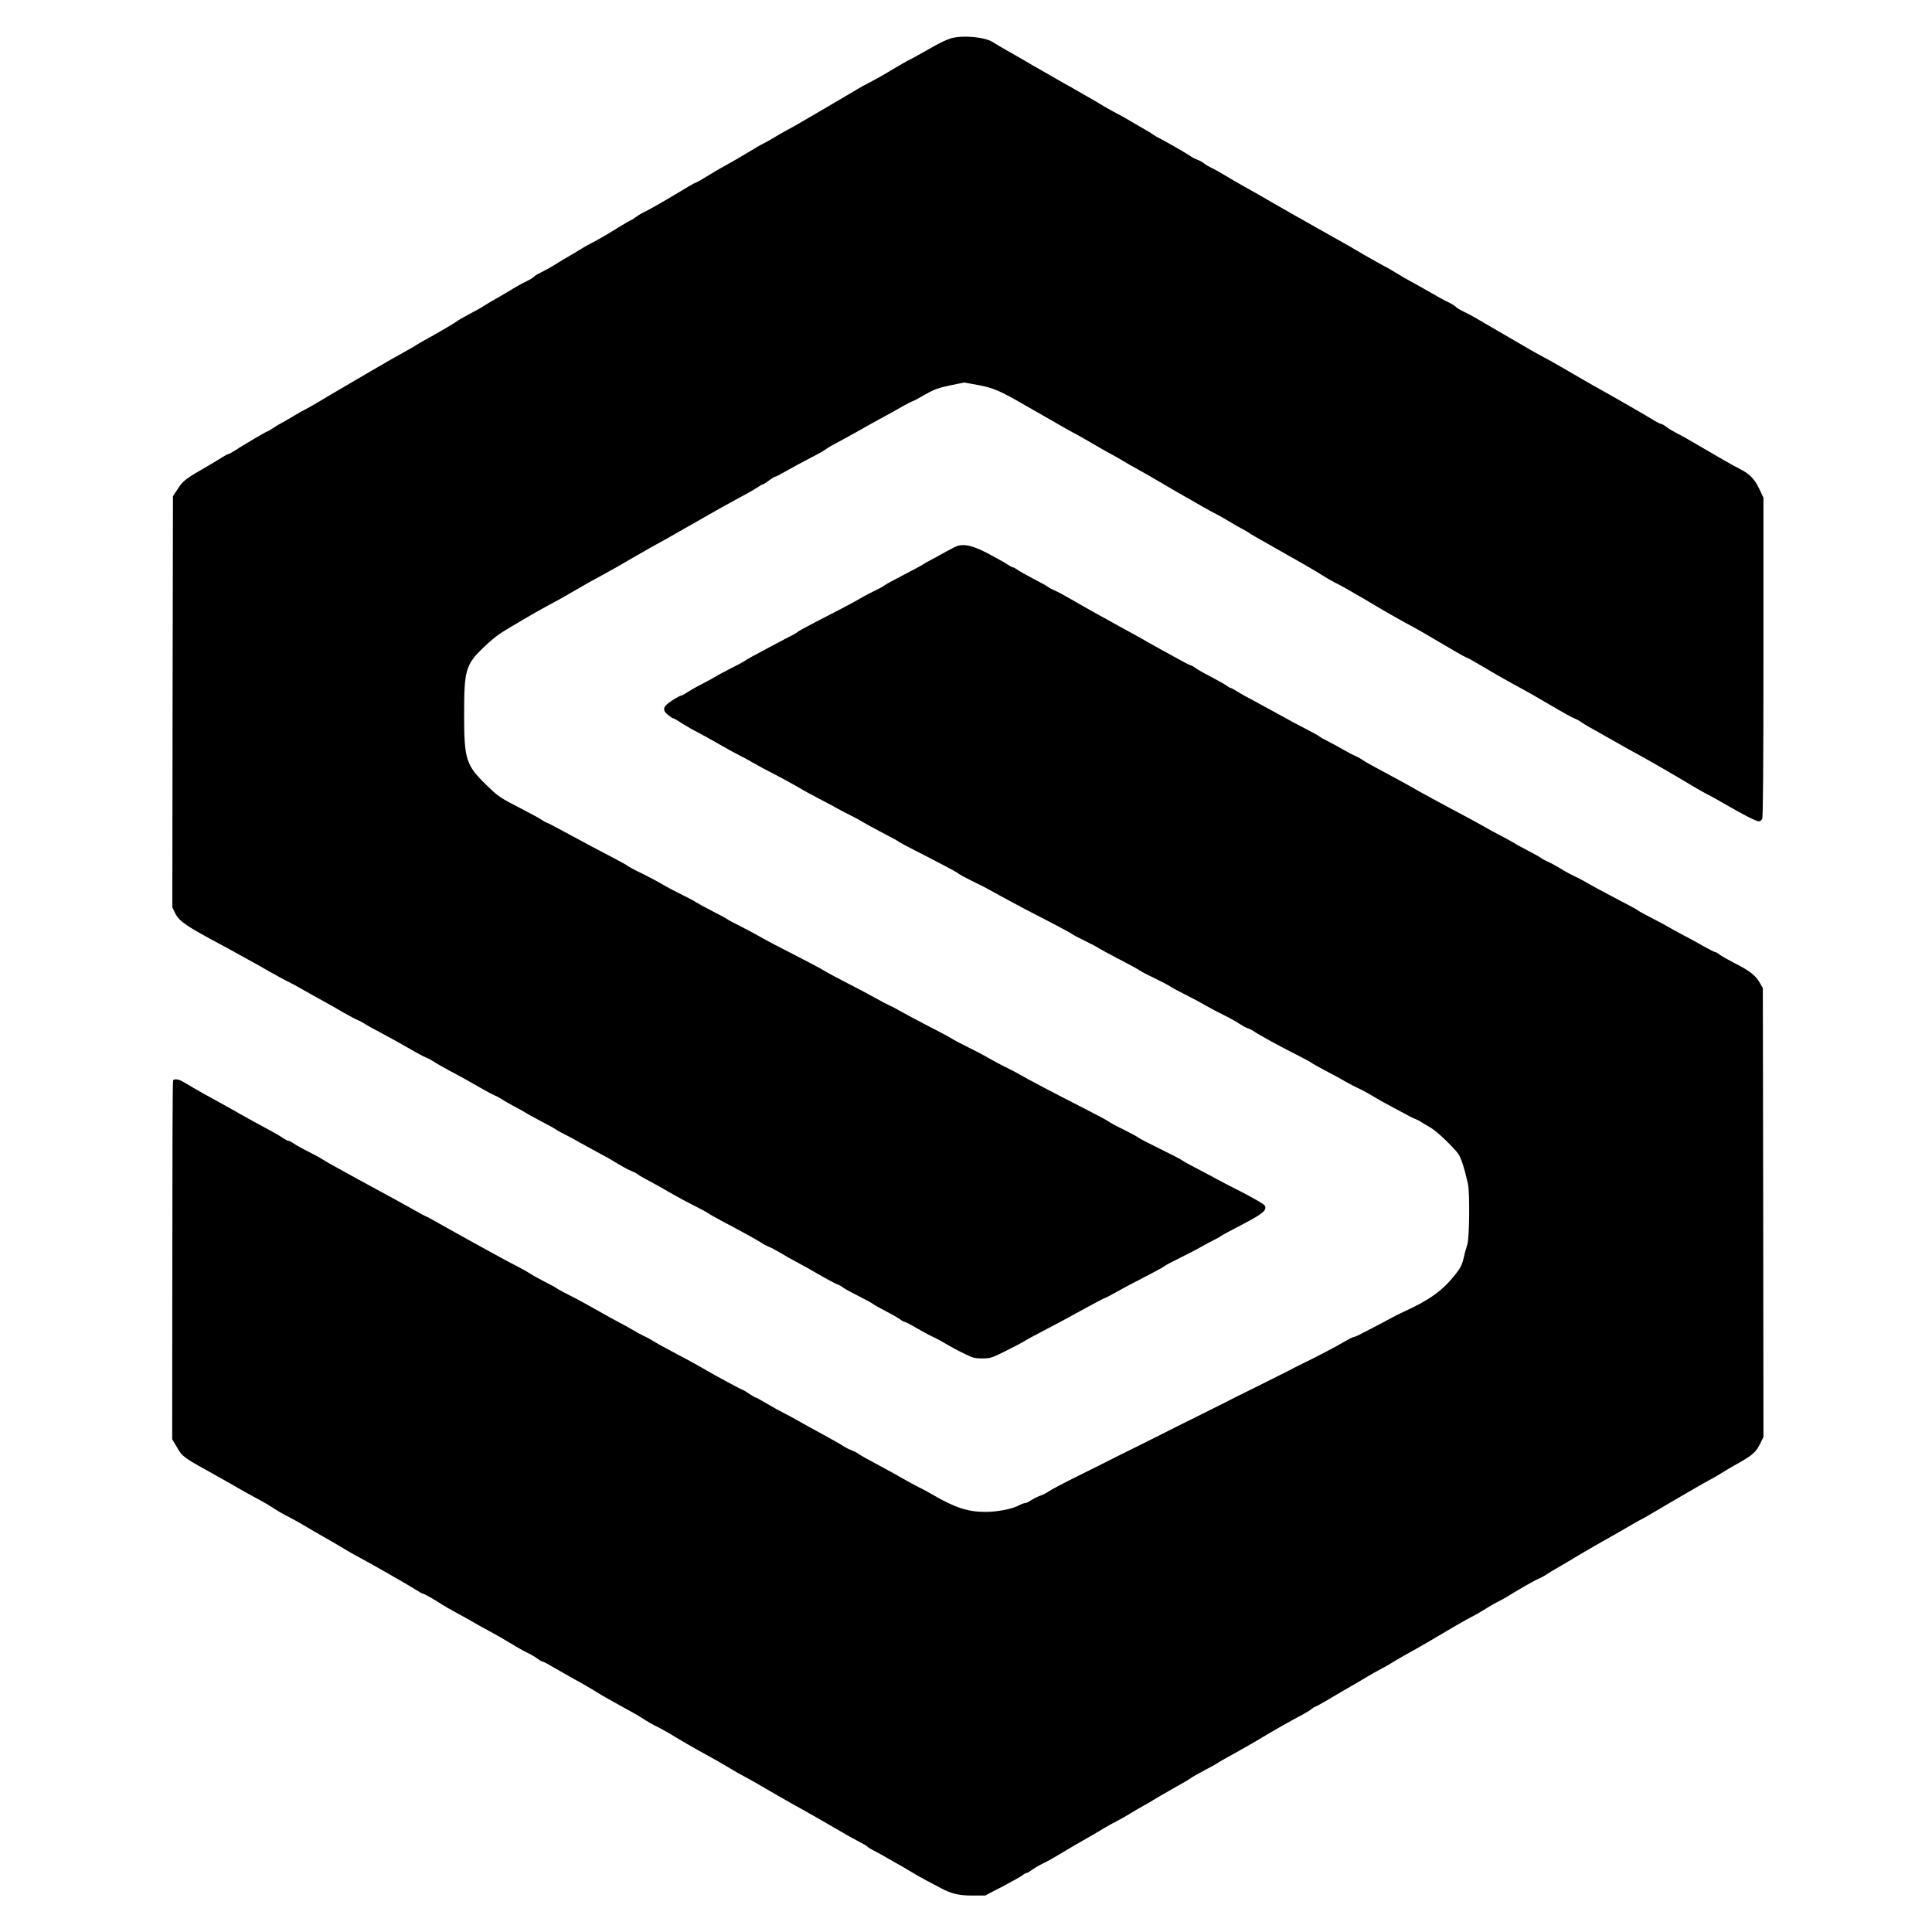 <?xml version="1.0" standalone="no"?>
<!DOCTYPE svg PUBLIC "-//W3C//DTD SVG 20010904//EN"
 "http://www.w3.org/TR/2001/REC-SVG-20010904/DTD/svg10.dtd">
<svg version="1.0" xmlns="http://www.w3.org/2000/svg"
 width="1536pt" height="1536pt" viewBox="0 0 1536 1536"
 preserveAspectRatio="xMidYMid meet">
<g transform="translate(0,1536) scale(0.1,-0.1)"
fill="#000000" stroke="none">
<path d="M7560 15055 c-25 -7 -80 -32 -123 -56 -146 -83 -192 -108 -222 -122
-16 -9 -59 -33 -95 -55 -91 -55 -157 -92 -215 -122 -27 -14 -61 -32 -75 -41
-14 -9 -59 -35 -100 -59 -41 -24 -122 -72 -180 -106 -168 -99 -273 -159 -300
-172 -14 -7 -54 -31 -90 -52 -36 -22 -79 -46 -96 -54 -17 -8 -68 -38 -114 -66
-45 -28 -124 -73 -174 -101 -50 -27 -122 -70 -161 -94 -38 -24 -74 -44 -78
-45 -5 0 -34 -15 -65 -34 -191 -115 -306 -181 -351 -202 -19 -9 -49 -27 -66
-40 -18 -13 -35 -24 -38 -24 -3 0 -43 -23 -89 -51 -108 -67 -173 -105 -223
-130 -22 -11 -65 -35 -95 -54 -30 -19 -71 -43 -90 -54 -19 -10 -64 -38 -100
-60 -36 -23 -88 -52 -117 -66 -28 -13 -54 -29 -58 -35 -4 -6 -30 -22 -58 -36
-29 -13 -77 -40 -107 -58 -30 -19 -89 -53 -130 -77 -41 -23 -87 -50 -102 -60
-14 -11 -66 -40 -115 -65 -48 -26 -95 -52 -103 -60 -14 -12 -163 -99 -260
-152 -25 -13 -49 -28 -55 -32 -5 -4 -30 -19 -55 -33 -68 -37 -238 -134 -300
-171 -30 -18 -126 -74 -212 -124 -87 -51 -188 -110 -225 -133 -38 -22 -81 -47
-98 -55 -16 -8 -59 -32 -95 -54 -36 -21 -76 -45 -90 -52 -14 -7 -44 -25 -67
-40 -23 -15 -44 -28 -48 -28 -7 0 -207 -118 -266 -157 -19 -12 -39 -23 -44
-23 -5 0 -25 -11 -44 -23 -20 -13 -70 -43 -111 -67 -187 -108 -202 -119 -247
-187 l-38 -58 -3 -1634 -2 -1634 21 -44 c32 -67 86 -104 367 -254 37 -20 90
-48 117 -64 28 -16 73 -40 100 -55 28 -15 100 -55 160 -90 61 -34 124 -69 140
-77 17 -7 46 -23 65 -33 19 -11 80 -45 135 -76 55 -30 114 -63 130 -72 17 -9
71 -40 120 -69 50 -28 103 -57 119 -63 16 -6 40 -19 55 -29 14 -10 73 -43 131
-73 58 -31 155 -84 215 -119 61 -36 126 -71 145 -78 19 -8 42 -20 50 -26 14
-11 109 -65 195 -110 47 -25 102 -56 203 -114 40 -23 84 -46 99 -52 14 -5 37
-18 52 -28 14 -10 62 -37 106 -61 44 -23 85 -46 90 -50 6 -5 56 -32 110 -61
55 -28 111 -59 125 -69 14 -9 45 -27 70 -39 25 -12 65 -33 90 -48 43 -24 126
-70 215 -118 22 -11 51 -28 65 -36 86 -53 129 -76 160 -89 19 -7 42 -19 50
-26 13 -11 53 -33 170 -96 19 -11 69 -39 110 -63 41 -24 118 -65 170 -91 52
-26 102 -53 110 -59 8 -7 58 -35 110 -63 141 -74 303 -163 320 -177 8 -6 31
-18 50 -26 19 -7 62 -30 95 -50 33 -20 87 -51 120 -68 74 -39 96 -52 210 -118
50 -28 104 -57 120 -63 17 -6 37 -17 45 -25 8 -7 62 -37 120 -66 58 -29 112
-59 121 -66 8 -7 55 -33 103 -58 48 -25 99 -54 113 -65 14 -11 31 -20 37 -20
6 0 52 -24 101 -53 50 -29 106 -59 125 -67 19 -8 62 -31 95 -51 33 -20 97 -55
143 -77 73 -37 91 -42 151 -42 64 0 77 4 192 62 68 34 135 69 149 79 14 9 70
40 125 68 126 66 217 114 376 202 69 38 129 69 132 69 4 0 40 19 80 41 40 23
142 78 227 121 85 44 162 85 170 93 8 7 67 38 130 69 63 31 138 70 165 86 28
16 70 39 95 51 25 12 51 27 59 33 7 6 84 48 170 92 163 85 198 115 175 151 -6
10 -87 57 -180 105 -93 47 -185 95 -204 106 -19 11 -84 45 -145 77 -60 31
-117 62 -125 69 -8 7 -87 48 -175 91 -88 43 -167 84 -175 91 -8 7 -62 36 -120
65 -58 28 -112 58 -120 65 -8 7 -91 51 -185 99 -223 113 -473 245 -516 271
-19 12 -65 36 -104 55 -38 18 -101 52 -140 74 -38 23 -115 63 -170 90 -55 27
-112 57 -126 67 -15 10 -96 53 -180 96 -85 44 -187 98 -227 121 -40 23 -84 46
-97 51 -13 5 -57 28 -97 51 -40 23 -141 76 -224 119 -82 42 -163 85 -178 95
-15 10 -73 42 -129 71 -277 142 -337 174 -395 207 -35 20 -105 58 -155 83 -51
25 -97 50 -103 55 -6 5 -59 34 -118 64 -59 30 -119 63 -134 73 -15 10 -67 38
-117 62 -49 24 -117 60 -150 80 -33 20 -105 58 -160 85 -55 26 -107 54 -115
61 -8 7 -62 37 -120 67 -147 76 -224 118 -381 203 -75 41 -139 74 -143 74 -4
0 -20 9 -36 20 -15 11 -90 52 -166 91 -173 89 -181 95 -277 188 -162 157 -177
203 -177 559 0 359 11 397 160 540 36 35 90 80 120 101 59 40 310 187 400 234
54 28 72 38 200 112 85 50 142 82 212 119 70 38 153 85 283 161 55 32 126 72
157 89 32 17 104 57 160 90 57 32 121 69 143 81 22 13 72 41 110 63 66 38 172
97 309 171 33 18 72 41 87 52 15 10 31 19 36 19 4 0 26 14 47 30 22 17 44 30
49 30 6 0 46 21 91 47 45 26 128 71 185 100 57 29 111 59 120 67 9 7 34 23 56
35 22 12 69 38 105 57 36 20 81 45 100 55 19 11 62 35 95 54 33 18 85 47 115
63 30 16 92 50 136 76 45 25 85 46 89 46 4 0 48 23 98 52 75 43 109 55 201 74
l111 23 110 -20 c118 -21 178 -46 380 -164 55 -32 118 -68 140 -80 22 -13 72
-41 110 -63 39 -23 90 -52 115 -65 54 -28 111 -61 205 -116 39 -23 88 -51 110
-62 22 -11 65 -36 95 -54 30 -19 82 -48 115 -66 32 -17 114 -64 180 -103 124
-73 142 -84 235 -136 30 -17 82 -47 115 -66 33 -19 78 -43 100 -54 22 -11 69
-38 105 -60 36 -22 81 -48 100 -57 19 -10 42 -23 50 -29 16 -12 22 -16 205
-119 244 -138 322 -183 375 -217 31 -20 78 -47 105 -61 28 -13 76 -40 108 -58
32 -19 70 -41 86 -50 15 -8 50 -28 77 -45 93 -56 256 -150 344 -196 52 -28
102 -57 331 -192 53 -31 99 -56 103 -56 5 0 56 -29 115 -64 104 -62 227 -132
326 -185 64 -35 92 -51 285 -164 53 -31 108 -61 124 -67 16 -6 42 -20 59 -32
17 -12 45 -29 61 -38 17 -9 85 -47 151 -85 141 -80 203 -115 265 -148 60 -32
342 -196 427 -248 38 -22 82 -47 98 -55 17 -7 84 -45 150 -83 139 -81 238
-131 259 -131 9 0 20 9 26 19 7 13 10 433 10 1287 l0 1267 -34 72 c-36 76 -77
118 -151 155 -59 30 -167 92 -430 246 -22 13 -58 32 -80 43 -22 11 -55 31 -74
45 -19 15 -40 26 -46 26 -6 0 -31 13 -56 28 -38 25 -339 198 -464 267 -42 24
-94 53 -260 150 -55 32 -123 70 -150 84 -41 21 -127 70 -265 151 -8 5 -37 22
-65 38 -49 28 -139 81 -220 128 -22 13 -63 35 -92 48 -28 14 -54 30 -58 36 -4
6 -30 22 -58 36 -29 13 -99 52 -157 86 -58 33 -125 71 -150 84 -25 13 -74 42
-110 64 -36 22 -83 49 -105 60 -22 11 -89 49 -150 84 -104 62 -157 92 -281
161 -157 88 -443 250 -524 298 -25 15 -90 52 -145 82 -55 31 -129 74 -165 96
-36 22 -81 47 -100 55 -19 9 -44 24 -55 33 -11 10 -36 24 -55 31 -19 7 -40 18
-47 23 -26 19 -132 81 -213 125 -47 24 -92 50 -100 57 -8 7 -33 22 -55 34 -22
12 -69 40 -105 61 -36 22 -87 51 -115 65 -27 14 -77 41 -110 61 -33 20 -80 48
-105 62 -25 14 -69 39 -98 56 -29 17 -74 43 -100 57 -26 14 -76 43 -112 64
-36 20 -83 48 -105 60 -22 12 -67 38 -100 58 -33 19 -98 57 -145 83 -47 26
-96 56 -110 65 -61 44 -241 62 -340 34z"/>
<path d="M7623 11023 c-13 -2 -55 -23 -95 -45 -40 -23 -97 -53 -126 -69 -30
-15 -59 -32 -65 -37 -7 -6 -75 -42 -152 -82 -77 -40 -147 -78 -155 -85 -8 -7
-40 -25 -70 -39 -30 -14 -75 -37 -100 -52 -25 -15 -94 -53 -155 -85 -60 -31
-164 -85 -230 -119 -66 -34 -127 -68 -135 -75 -8 -7 -33 -22 -55 -32 -22 -11
-69 -36 -105 -55 -202 -107 -246 -132 -260 -143 -8 -6 -62 -35 -120 -64 -58
-30 -110 -58 -117 -63 -7 -5 -51 -30 -98 -54 -48 -24 -103 -56 -123 -69 -20
-14 -41 -25 -47 -25 -6 0 -39 -18 -73 -40 -73 -48 -80 -73 -31 -114 17 -14 35
-26 39 -26 5 0 38 -18 72 -41 35 -22 90 -54 123 -70 33 -17 114 -62 180 -100
66 -38 136 -76 155 -85 19 -9 66 -34 105 -57 38 -22 117 -65 175 -94 58 -30
139 -74 180 -98 41 -25 118 -67 170 -94 52 -27 120 -63 150 -80 30 -17 79 -42
107 -56 29 -14 72 -37 95 -52 24 -14 95 -53 158 -86 63 -32 121 -64 129 -71 8
-6 64 -36 125 -67 198 -101 331 -171 346 -184 8 -7 53 -32 100 -55 47 -23 94
-47 105 -52 32 -18 121 -66 183 -100 97 -53 171 -92 337 -177 88 -46 167 -88
175 -95 8 -7 56 -32 105 -56 50 -24 101 -51 115 -61 14 -9 88 -49 165 -89 77
-40 147 -78 155 -85 8 -6 60 -34 115 -60 55 -27 112 -56 126 -66 14 -10 68
-39 120 -65 52 -26 126 -65 164 -88 39 -22 105 -57 148 -78 43 -21 97 -51 120
-67 23 -15 53 -32 67 -36 14 -4 36 -15 50 -25 40 -28 206 -119 326 -179 61
-31 117 -61 125 -67 8 -7 57 -34 109 -62 52 -27 127 -67 165 -90 39 -22 87
-47 106 -55 19 -8 68 -34 109 -59 41 -25 89 -52 105 -60 17 -9 71 -38 121 -65
50 -28 101 -54 113 -58 13 -4 38 -17 56 -29 19 -11 53 -32 76 -46 46 -28 169
-145 211 -201 24 -32 52 -120 79 -244 15 -71 11 -429 -5 -477 -8 -24 -22 -74
-30 -111 -13 -55 -26 -80 -70 -135 -100 -124 -201 -197 -396 -286 -47 -22 -89
-43 -95 -47 -9 -6 -180 -96 -267 -140 -20 -11 -42 -19 -48 -19 -6 0 -44 -20
-83 -43 -40 -24 -151 -83 -247 -131 -96 -47 -186 -93 -200 -101 -14 -7 -122
-61 -240 -120 -118 -58 -226 -112 -240 -120 -14 -7 -122 -61 -240 -120 -118
-58 -226 -112 -240 -120 -14 -7 -122 -61 -240 -120 -118 -58 -226 -112 -240
-120 -14 -7 -114 -57 -223 -111 -109 -54 -212 -108 -229 -121 -17 -12 -47 -28
-67 -34 -20 -7 -52 -23 -71 -35 -19 -13 -42 -24 -50 -24 -9 0 -34 -9 -55 -21
-53 -27 -169 -49 -260 -49 -139 0 -241 33 -415 134 -36 21 -87 49 -115 62 -27
14 -81 43 -120 65 -38 22 -110 62 -160 89 -136 73 -188 102 -205 115 -8 6 -31
18 -50 25 -19 7 -46 21 -60 30 -14 10 -72 43 -130 75 -142 77 -207 114 -255
141 -22 13 -62 34 -90 48 -27 13 -88 47 -135 75 -47 28 -89 51 -93 51 -5 0
-28 14 -52 30 -24 16 -46 30 -50 30 -7 0 -215 112 -316 171 -69 40 -111 63
-274 149 -55 29 -111 61 -125 70 -14 10 -45 27 -70 38 -25 12 -67 35 -95 52
-27 16 -72 41 -100 55 -27 14 -104 56 -170 94 -66 38 -163 91 -215 117 -52 26
-102 53 -110 59 -8 7 -53 32 -100 55 -47 24 -98 53 -115 64 -16 11 -54 33 -85
49 -69 35 -214 113 -361 195 -63 35 -127 71 -144 80 -16 9 -76 42 -132 74 -56
32 -105 58 -108 58 -2 0 -42 21 -87 47 -134 75 -178 99 -278 153 -52 28 -129
70 -171 93 -42 23 -116 64 -165 91 -49 26 -100 56 -114 65 -14 10 -63 37 -110
61 -47 23 -101 53 -120 66 -19 13 -40 24 -46 24 -6 0 -29 12 -50 26 -21 15
-79 48 -129 74 -49 26 -139 76 -200 110 -60 35 -132 75 -160 90 -125 69 -164
90 -215 120 -30 17 -68 40 -85 50 -33 20 -70 25 -79 11 -4 -5 -6 -649 -6
-1431 l-1 -1422 39 -66 c40 -71 52 -80 276 -204 88 -49 159 -89 223 -126 32
-19 92 -52 133 -74 41 -22 91 -50 110 -63 68 -44 106 -65 155 -90 28 -14 84
-45 125 -70 41 -25 116 -68 165 -96 50 -28 115 -66 145 -85 30 -18 73 -43 95
-54 102 -54 409 -229 474 -271 25 -16 49 -29 54 -29 9 0 107 -56 157 -90 14
-9 61 -36 105 -60 44 -23 109 -60 145 -81 36 -21 94 -53 130 -72 36 -19 108
-60 160 -92 52 -32 113 -66 135 -76 22 -10 55 -29 74 -43 19 -15 40 -26 45
-26 6 0 49 -23 96 -51 47 -27 119 -69 160 -91 72 -39 135 -76 210 -123 19 -12
91 -52 160 -90 69 -37 142 -79 162 -92 44 -30 87 -54 146 -83 23 -12 79 -43
123 -71 45 -27 124 -73 176 -102 135 -74 174 -96 261 -148 42 -26 91 -53 107
-61 28 -14 154 -86 290 -166 33 -19 83 -47 110 -62 59 -32 230 -129 370 -211
55 -33 124 -70 152 -85 29 -14 55 -29 58 -34 3 -6 27 -20 53 -33 26 -13 76
-41 112 -62 36 -21 81 -47 100 -57 19 -11 60 -34 90 -53 30 -19 82 -48 115
-65 33 -17 85 -45 115 -61 87 -46 144 -59 253 -59 l99 0 135 70 c74 39 146 79
160 90 14 11 30 20 36 20 6 0 24 11 41 24 17 12 51 33 76 45 25 12 59 30 75
39 17 10 44 26 60 35 17 10 47 28 67 40 38 23 110 65 188 109 25 14 72 42 105
62 33 20 83 47 110 61 28 14 75 41 105 60 30 19 77 46 105 61 27 14 60 34 75
44 14 9 84 50 155 90 72 40 137 78 145 85 8 7 56 34 105 60 50 26 95 51 100
55 12 9 56 35 180 103 50 27 133 76 185 107 91 55 213 124 322 182 28 15 58
34 68 43 9 8 20 15 24 15 4 0 46 23 94 51 48 29 101 60 117 69 17 10 57 33 90
52 33 19 84 49 114 67 29 18 79 46 110 62 31 16 81 45 111 64 30 18 93 55 140
80 81 45 116 66 345 201 55 32 116 66 135 75 19 9 64 35 100 58 36 23 80 48
99 57 18 8 50 26 70 38 80 51 228 135 254 145 15 6 40 19 55 29 15 11 61 39
102 62 41 24 118 69 170 101 52 31 150 87 217 125 68 38 151 86 185 106 35 20
74 43 88 49 14 7 68 38 120 69 91 54 148 87 310 181 41 24 91 52 110 62 19 9
60 33 90 52 30 19 80 48 110 65 147 83 166 99 204 173 l26 53 -2 1784 -3 1785
-27 46 c-34 57 -76 90 -198 152 -52 27 -106 58 -119 68 -13 11 -28 19 -33 19
-6 0 -47 21 -92 46 -44 26 -124 69 -176 96 -52 28 -99 54 -105 58 -5 4 -59 33
-119 64 -60 31 -114 60 -121 66 -12 10 -27 18 -225 122 -58 30 -139 74 -180
98 -41 24 -90 49 -109 57 -18 8 -66 34 -106 59 -41 24 -86 49 -101 54 -14 6
-38 19 -53 29 -14 11 -66 39 -114 64 -49 25 -93 50 -100 55 -7 5 -55 32 -107
59 -52 27 -106 56 -120 65 -14 8 -65 37 -115 64 -49 26 -117 62 -150 80 -74
39 -244 132 -265 144 -45 27 -266 148 -337 185 -45 24 -95 52 -111 64 -16 11
-41 25 -55 30 -15 6 -59 29 -99 52 -40 23 -95 53 -123 67 -27 13 -57 30 -65
37 -8 7 -58 35 -110 61 -52 26 -147 77 -210 113 -63 35 -153 84 -200 109 -47
24 -106 57 -131 73 -25 16 -49 29 -53 29 -5 0 -21 9 -37 21 -16 11 -73 43
-126 71 -53 27 -108 58 -121 69 -14 10 -29 19 -34 19 -5 0 -51 23 -101 51 -51
28 -114 63 -142 78 -27 15 -72 40 -100 56 -27 16 -71 41 -97 55 -26 14 -84 46
-130 71 -46 26 -121 68 -168 93 -130 73 -139 78 -225 128 -45 26 -99 55 -121
64 -21 9 -46 22 -54 29 -8 7 -58 35 -111 62 -52 27 -109 59 -126 71 -17 12
-35 22 -41 22 -5 0 -25 11 -45 24 -20 14 -87 51 -149 84 -112 59 -178 77 -235
65z"/>
</g>
</svg>
